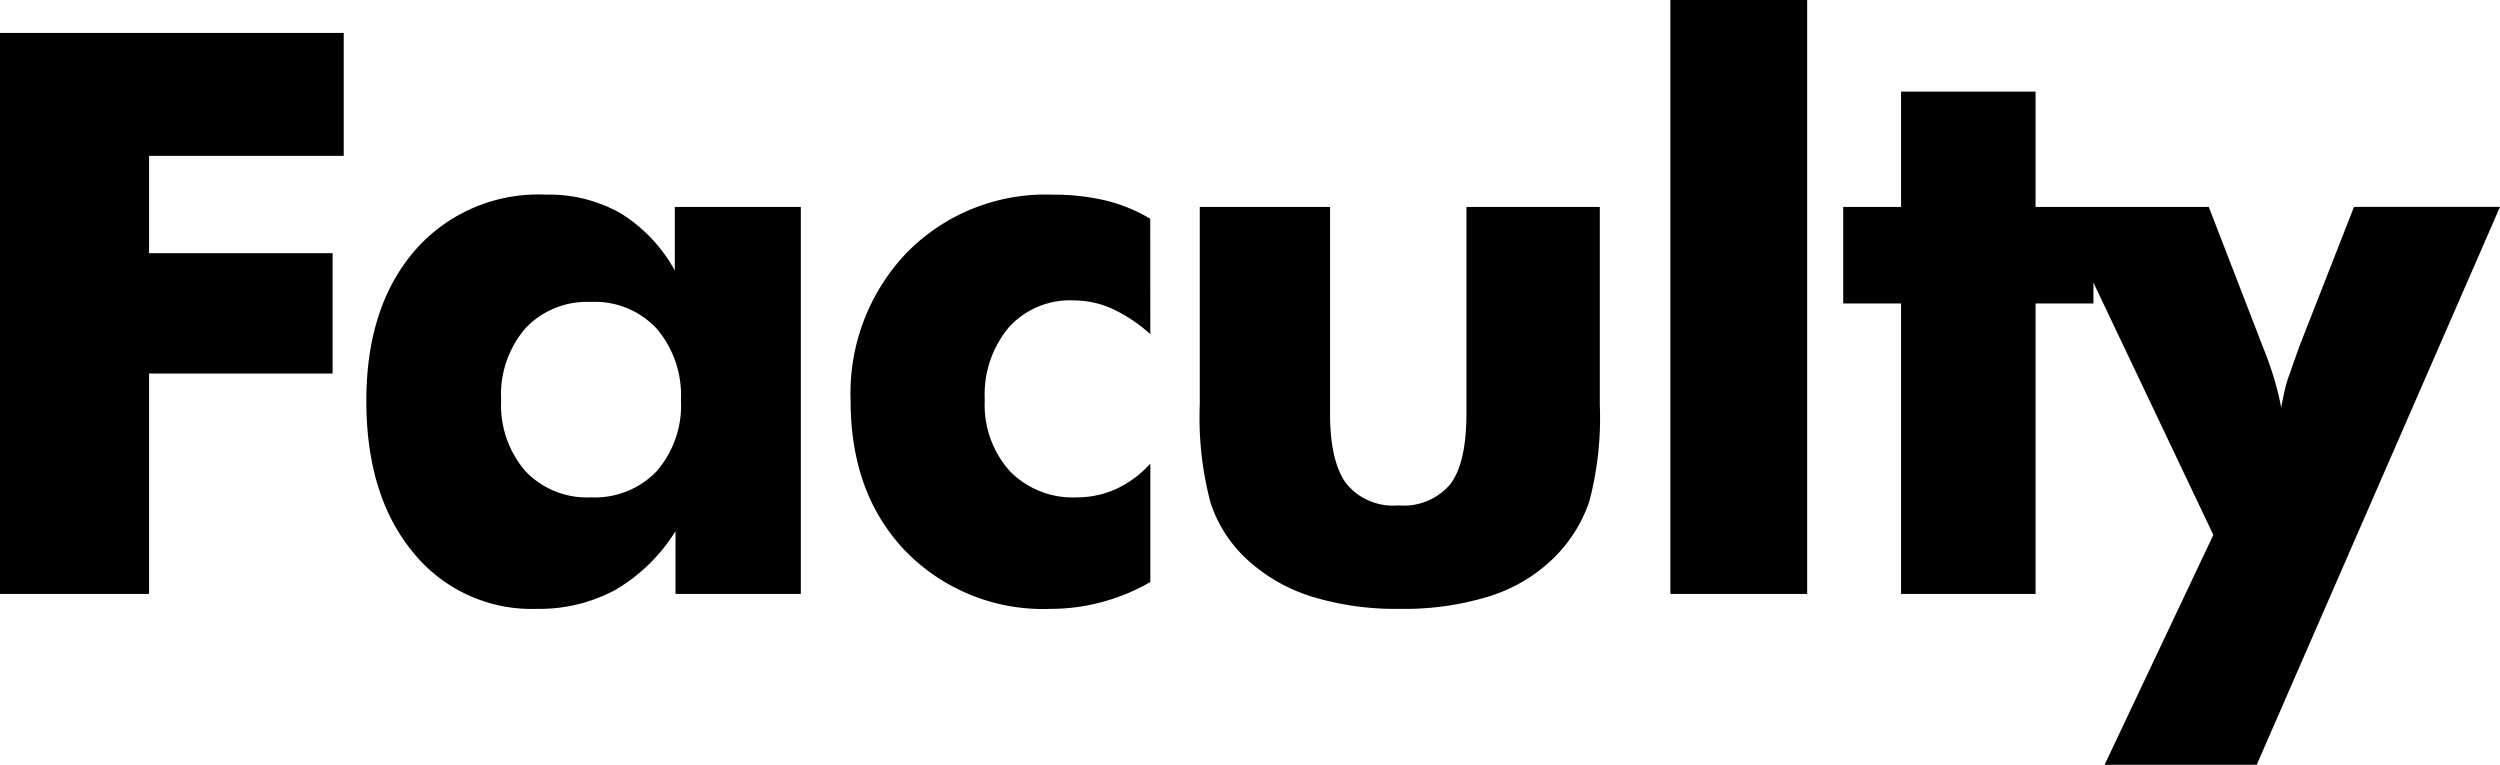 <svg xmlns="http://www.w3.org/2000/svg" width="191.147" height="58.477" preserveAspectRatio="none"><path data-name="パス 3" d="M0 45.41V2.519h26.28v9.4H11.397v7.441H25.43v9.2H11.397v16.85zm52.063-14.824a7.838 7.838 0 0 0-1.846-5.449 6.437 6.437 0 0 0-5.039-2.051 6.482 6.482 0 0 0-5 2.007 7.765 7.765 0 0 0-1.86 5.493 7.717 7.717 0 0 0 1.851 5.434 6.472 6.472 0 0 0 5.01 2.007 6.543 6.543 0 0 0 5.024-1.992 7.668 7.668 0 0 0 1.86-5.449zM61.23 15.82v29.59h-9.58v-4.8a13.348 13.348 0 0 1-4.626 4.507 12.249 12.249 0 0 1-6.006 1.436 11.639 11.639 0 0 1-9.434-4.321Q28.01 37.91 28.01 30.644q0-7.178 3.691-11.47a12.5 12.5 0 0 1 9.99-4.292 11.16 11.16 0 0 1 5.757 1.421 11.839 11.839 0 0 1 4.146 4.38V15.82zm26.721 9.727a11.713 11.713 0 0 0-2.9-1.934 7.218 7.218 0 0 0-2.988-.645 6.3 6.3 0 0 0-4.922 2.051 8.013 8.013 0 0 0-1.846 5.566 7.582 7.582 0 0 0 1.9 5.42 6.708 6.708 0 0 0 5.135 2.022 7.3 7.3 0 0 0 2.958-.617 8.166 8.166 0 0 0 2.666-1.963v9.055a15.364 15.364 0 0 1-3.724 1.538 15.143 15.143 0 0 1-3.9.513 14.688 14.688 0 0 1-11.06-4.38q-4.233-4.38-4.233-11.528a15.536 15.536 0 0 1 4.321-11.353 14.853 14.853 0 0 1 11.089-4.409 17.4 17.4 0 0 1 4.058.439 12.174 12.174 0 0 1 3.442 1.406zm34.368-9.727v15.117a25.09 25.09 0 0 1-.806 7.412 11.024 11.024 0 0 1-2.725 4.321 12.212 12.212 0 0 1-4.849 2.9 21.822 21.822 0 0 1-6.914.981 21.807 21.807 0 0 1-6.826-.967 12.957 12.957 0 0 1-4.98-2.93 10.166 10.166 0 0 1-2.666-4.233 25.443 25.443 0 0 1-.82-7.485V15.82h9.961v15.79q0 3.662 1.23 5.347a4.6 4.6 0 0 0 3.984 1.685 4.676 4.676 0 0 0 3.984-1.626q1.23-1.626 1.23-5.405V15.82zm5.396 29.59V0h10.459v45.41zm17.639 0V23.203h-4.424V15.82h4.424V7.002h10.283v8.818h4.424v7.383h-4.424V45.41zm15.559 13.066l8.317-17.578-11.921-25.078h11.572l4.131 10.69a26.855 26.855 0 0 1 .894 2.534 21.282 21.282 0 0 1 .513 2.124q.088-.5.205-1.055t.293-1.113l.879-2.49 4.189-10.693h11.162l-18.6 42.656z"/></svg>